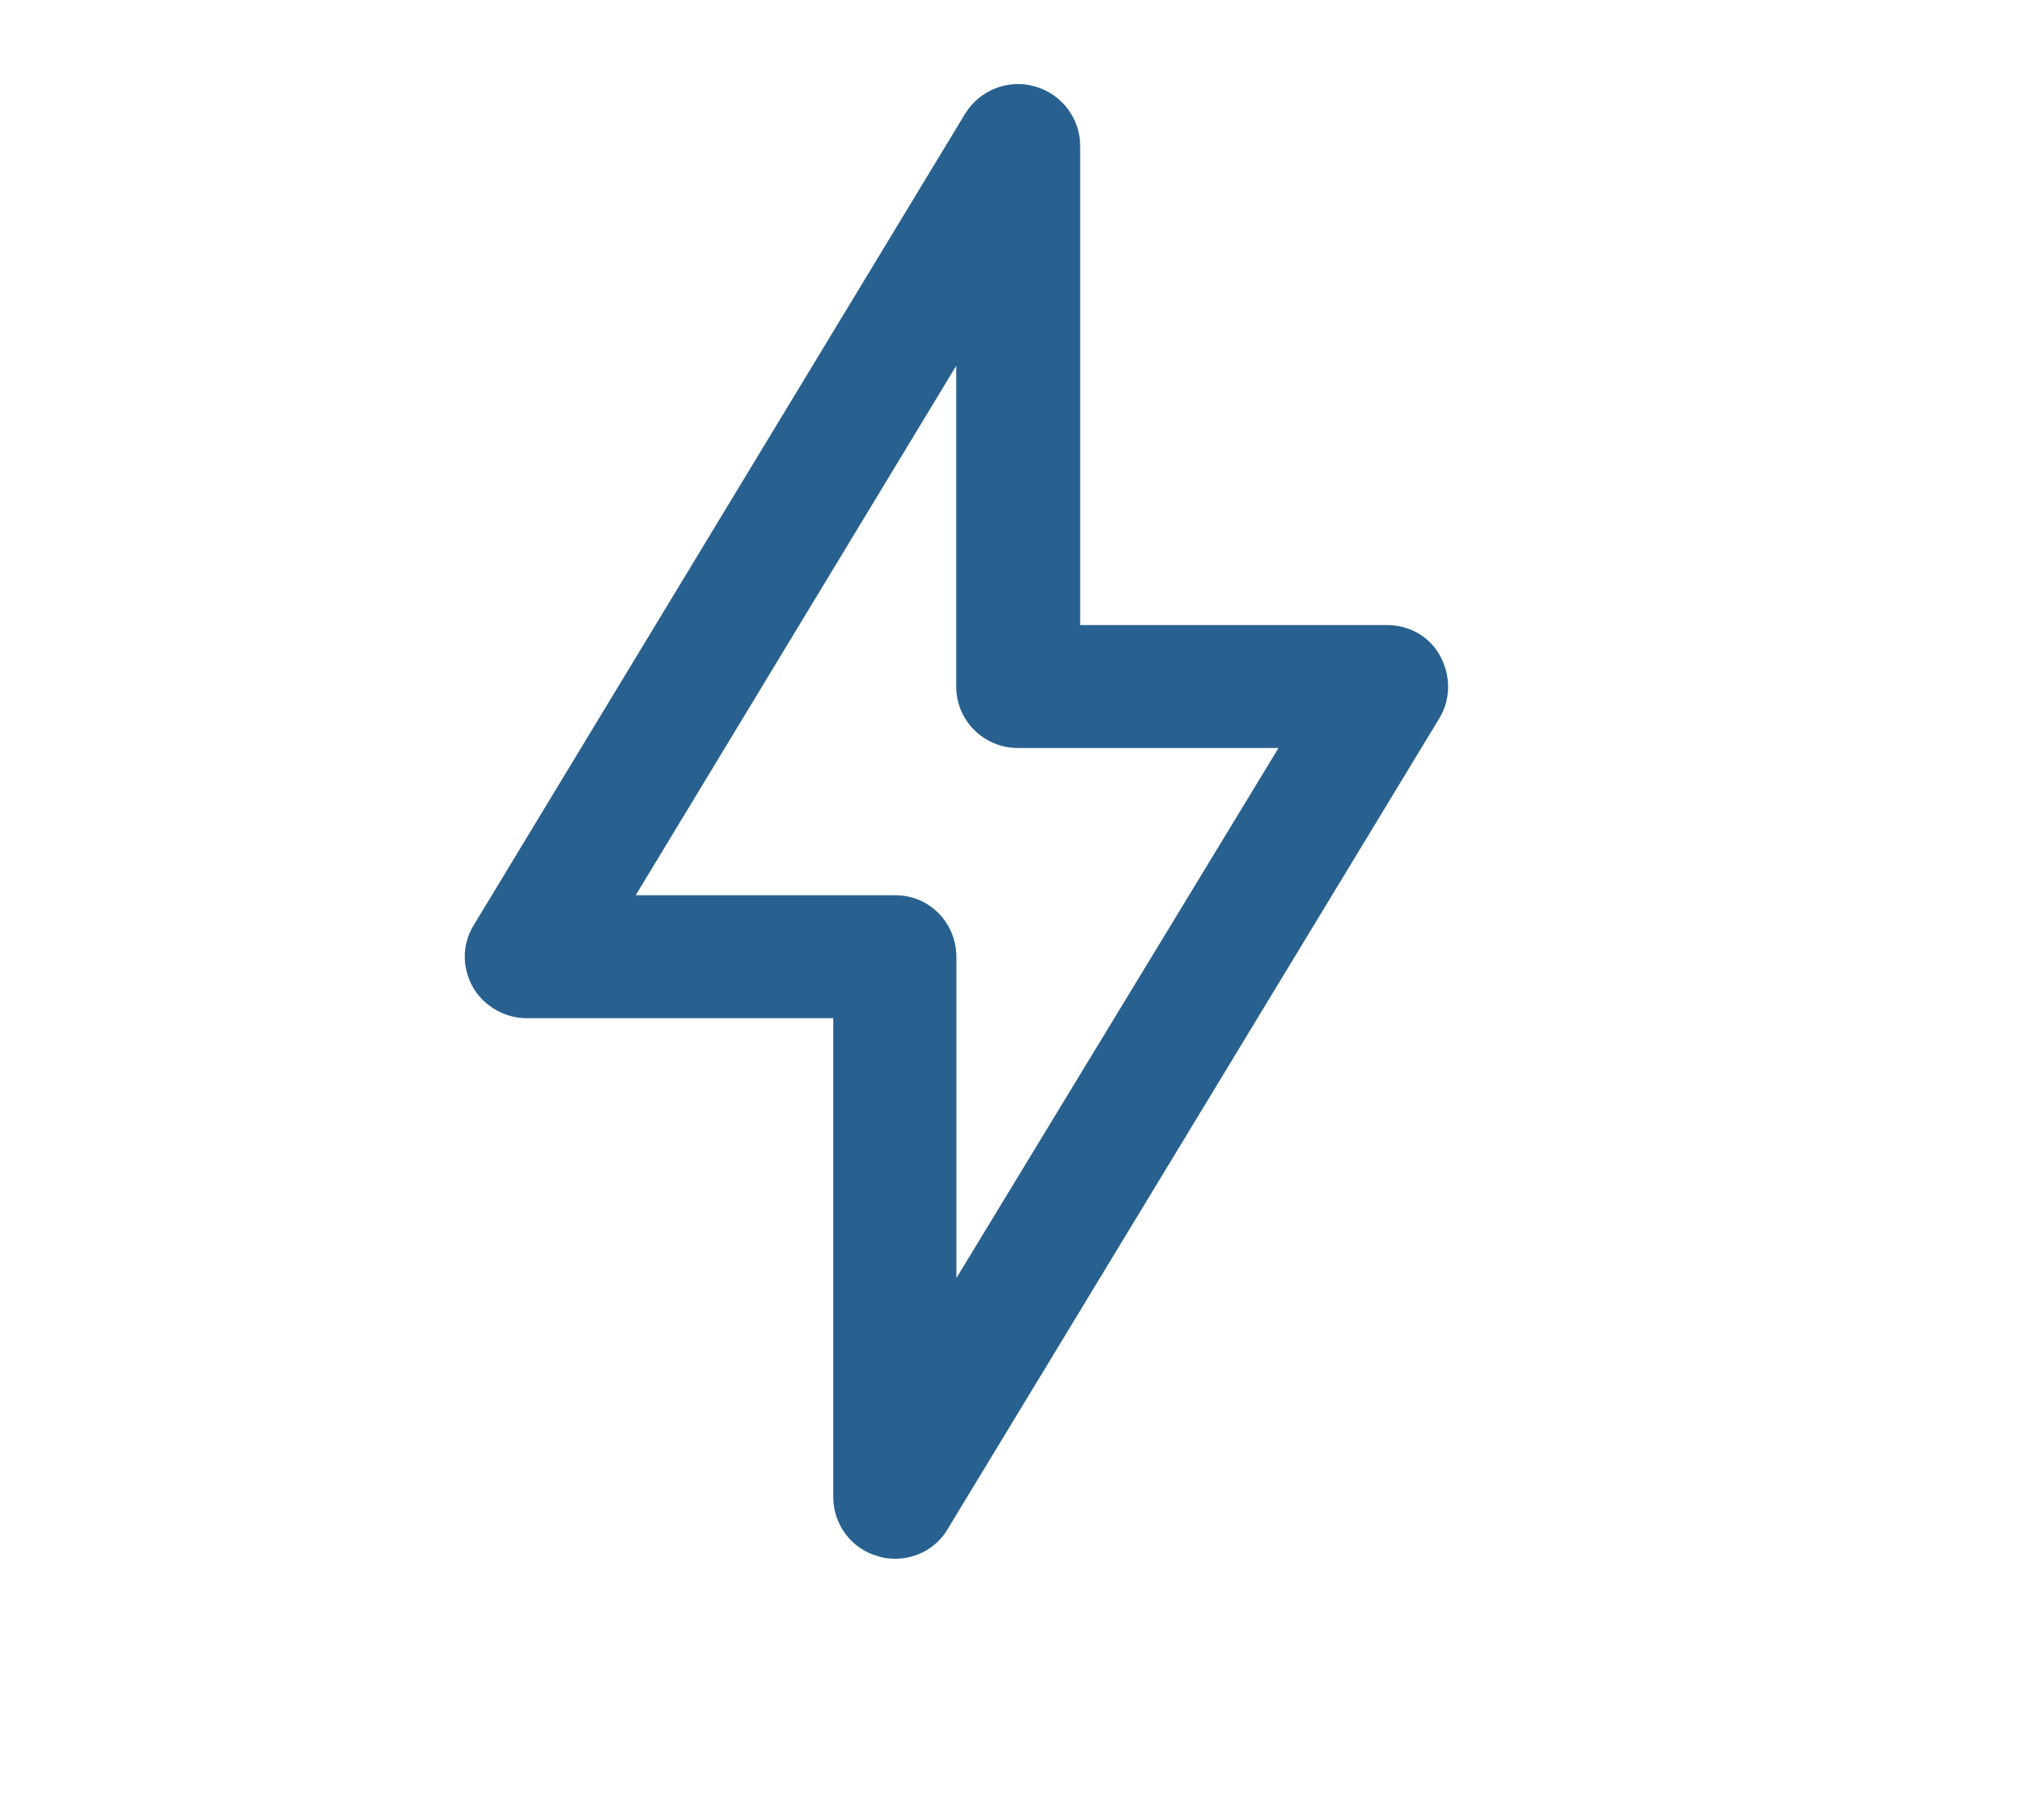 <?xml version="1.0" encoding="utf-8"?>
<!-- Generator: Adobe Illustrator 15.0.0, SVG Export Plug-In  -->
<!DOCTYPE svg PUBLIC "-//W3C//DTD SVG 1.1//EN" "http://www.w3.org/Graphics/SVG/1.1/DTD/svg11.dtd">
<svg version="1.1"
	 xmlns="http://www.w3.org/2000/svg" xmlns:xlink="http://www.w3.org/1999/xlink" xmlns:a="http://ns.adobe.com/AdobeSVGViewerExtensions/3.0/"
	 x="0px" y="0px" width="10px" height="9px" viewBox="0 0 10 9" enable-background="new 0 0 10 9" xml:space="preserve">
<defs>
</defs>
<path fill="#286190" d="M4.428,7.708c-0.026,0-0.054-0.002-0.084-0.012C4.215,7.662,4.121,7.542,4.121,7.404V5.035H2.603
	c-0.106,0-0.21-0.06-0.263-0.151C2.284,4.785,2.284,4.669,2.344,4.573l2.43-4.012c0.072-0.116,0.212-0.171,0.343-0.134
	c0.133,0.037,0.225,0.158,0.225,0.293v2.371h1.519c0.108,0,0.21,0.057,0.261,0.152c0.054,0.099,0.053,0.215-0.003,0.308l-2.432,4.01
	C4.631,7.656,4.531,7.708,4.428,7.708z M3.144,4.427h1.284c0.169,0,0.302,0.137,0.302,0.306v1.587l1.593-2.621H5.035
	c-0.17,0-0.306-0.136-0.306-0.304V1.809L3.144,4.427z"/>
<rect id="_x3C_Slice_x3E__24_" fill="none" width="10" height="9"/>
</svg>
